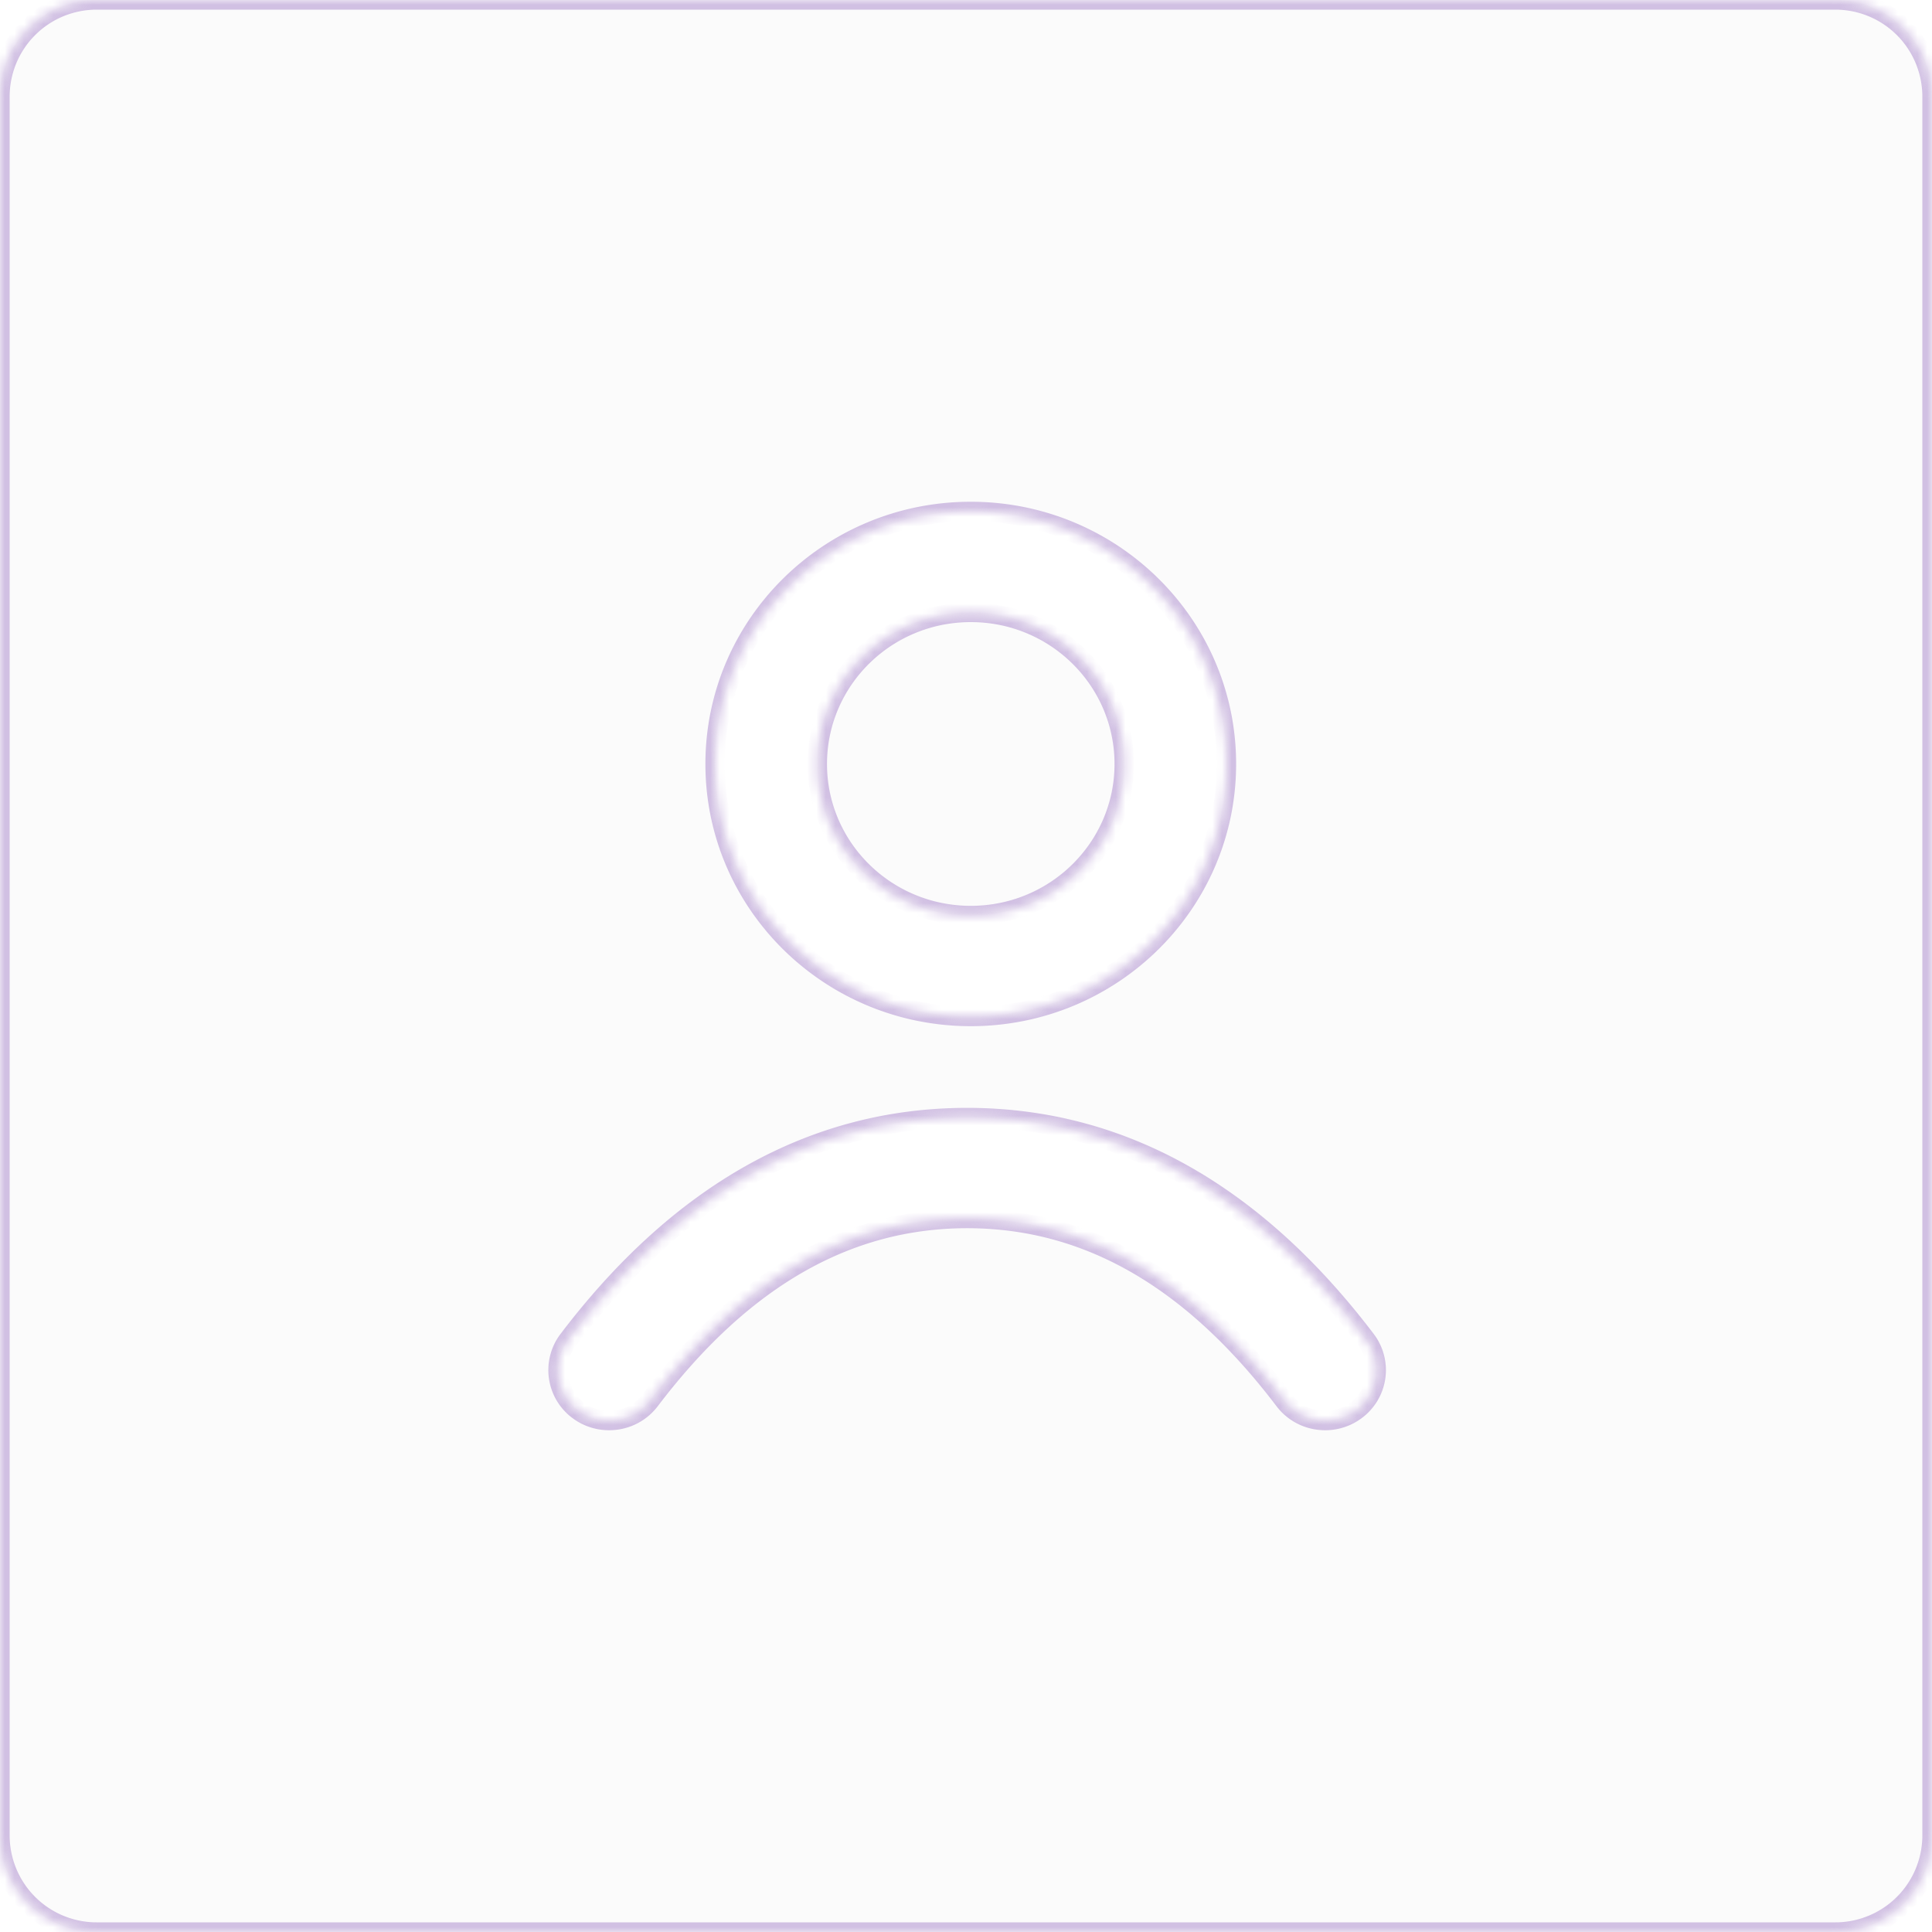 <svg width="200" height="200" viewBox="0 0 200 200" fill="none" xmlns="http://www.w3.org/2000/svg"><g filter="url(#filter0_b_2268_10073)"><mask id="a" fill="#fff"><path fill-rule="evenodd" clip-rule="evenodd" d="M10 0C4.477 0 0 4.477 0 10v180c0 5.523 4.477 10 10 10h180c5.523 0 10-4.477 10-10V10c0-5.523-4.477-10-10-10H10zm131.41 138.693c-11.53-15.185-25.39-23.007-41.293-23.007-15.904 0-29.763 7.822-41.294 23.007a5.186 5.186 0 001.059 7.32c2.339 1.733 5.657 1.264 7.411-1.046 9.646-12.702 20.492-18.823 32.824-18.823 12.331 0 23.177 6.121 32.823 18.823 1.754 2.31 5.073 2.779 7.412 1.046a5.185 5.185 0 001.058-7.32zm-14.447-59.608c0-14.439-11.851-26.144-26.47-26.144-14.62 0-26.47 11.705-26.47 26.144 0 14.439 11.85 26.144 26.47 26.144 14.619 0 26.47-11.705 26.47-26.144zm-42.352 0c0-8.663 7.11-15.686 15.882-15.686 8.771 0 15.882 7.023 15.882 15.686s-7.111 15.686-15.882 15.686c-8.772 0-15.882-7.023-15.882-15.686z"/></mask><path fill-rule="evenodd" clip-rule="evenodd" d="M10 0C4.477 0 0 4.477 0 10v180c0 5.523 4.477 10 10 10h180c5.523 0 10-4.477 10-10V10c0-5.523-4.477-10-10-10H10zm131.41 138.693c-11.53-15.185-25.39-23.007-41.293-23.007-15.904 0-29.763 7.822-41.294 23.007a5.186 5.186 0 001.059 7.32c2.339 1.733 5.657 1.264 7.411-1.046 9.646-12.702 20.492-18.823 32.824-18.823 12.331 0 23.177 6.121 32.823 18.823 1.754 2.31 5.073 2.779 7.412 1.046a5.185 5.185 0 001.058-7.32zm-14.447-59.608c0-14.439-11.851-26.144-26.47-26.144-14.62 0-26.47 11.705-26.47 26.144 0 14.439 11.85 26.144 26.47 26.144 14.619 0 26.47-11.705 26.47-26.144zm-42.352 0c0-8.663 7.11-15.686 15.882-15.686 8.771 0 15.882 7.023 15.882 15.686s-7.111 15.686-15.882 15.686c-8.772 0-15.882-7.023-15.882-15.686z" fill="#F9F9F9" fill-opacity=".6"/><path d="M141.41 138.693l.797-.605-.797.605zm-82.587 0l-.797-.605.797.605zm1.059 7.32l-.596.804.596-.804zm7.411-1.046l-.796-.605.796.605zm65.647 0l.796-.605-.796.605zm7.412 1.046l.595.804-.595-.804zM1 10a9 9 0 019-9v-2C3.925-1-1 3.925-1 10h2zm0 180V10h-2v180h2zm9 9a9 9 0 01-9-9h-2c0 6.075 4.925 11 11 11v-2zm180 0H10v2h180v-2zm9-9a9 9 0 01-9 9v2c6.075 0 11-4.925 11-11h-2zm0-180v180h2V10h-2zm-9-9a9 9 0 019 9h2c0-6.075-4.925-11-11-11v2zM10 1h180v-2H10v2zm90.117 115.686c15.521 0 29.109 7.615 40.497 22.612l1.593-1.21c-11.674-15.373-25.805-23.402-42.09-23.402v2zm-40.498 22.612c11.388-14.997 24.976-22.612 40.498-22.612v-2c-16.286 0-30.417 8.029-42.09 23.402l1.592 1.21zm.858 5.911a4.185 4.185 0 01-.858-5.911l-1.593-1.21a6.187 6.187 0 001.26 8.729l1.19-1.608zm6.02-.847c-1.421 1.872-4.118 2.256-6.02.847l-1.19 1.608c2.776 2.056 6.715 1.504 8.803-1.245l-1.593-1.21zm33.62-19.218c-12.726 0-23.841 6.341-33.62 19.218l1.593 1.21c9.512-12.526 20.09-18.428 32.027-18.428v-2zm33.619 19.218c-9.779-12.877-20.894-19.218-33.619-19.218v2c11.937 0 22.515 5.902 32.027 18.428l1.592-1.21zm6.02.847c-1.901 1.409-4.599 1.025-6.02-.847l-1.592 1.21c2.087 2.749 6.026 3.301 8.803 1.245l-1.191-1.608zm.858-5.911a4.185 4.185 0 01-.858 5.911l1.191 1.608a6.187 6.187 0 001.26-8.729l-1.593 1.21zm-40.121-85.357c14.079 0 25.47 11.27 25.47 25.144h2c0-15.003-12.31-27.144-27.47-27.144v2zm-25.47 25.144c0-13.875 11.391-25.144 25.47-25.144v-2c-15.16 0-27.47 12.141-27.47 27.144h2zm25.47 25.144c-14.079 0-25.47-11.27-25.47-25.144h-2c0 15.003 12.31 27.144 27.47 27.144v-2zm25.47-25.144c0 13.875-11.391 25.144-25.47 25.144v2c15.16 0 27.47-12.141 27.47-27.144h-2zM100.493 62.4c-9.312 0-16.882 7.459-16.882 16.686h2c0-8.1 6.65-14.686 14.882-14.686v-2zm16.882 16.686c0-9.227-7.57-16.686-16.882-16.686v2c8.231 0 14.882 6.587 14.882 14.686h2zm-16.882 16.686c9.312 0 16.882-7.459 16.882-16.686h-2c0 8.1-6.651 14.686-14.882 14.686v2zM83.611 79.085c0 9.227 7.57 16.686 16.882 16.686v-2c-8.231 0-14.882-6.587-14.882-14.686h-2z" fill="#D1C0E3" mask="url(#a)"/></g><defs><filter id="filter0_b_2268_10073" x="-50" y="-50" width="300" height="300" filterUnits="userSpaceOnUse" color-interpolation-filters="sRGB"><feFlood flood-opacity="0" result="BackgroundImageFix"/><feGaussianBlur in="BackgroundImage" stdDeviation="25"/><feComposite in2="SourceAlpha" operator="in" result="effect1_backgroundBlur_2268_10073"/><feBlend in="SourceGraphic" in2="effect1_backgroundBlur_2268_10073" result="shape"/></filter></defs></svg>